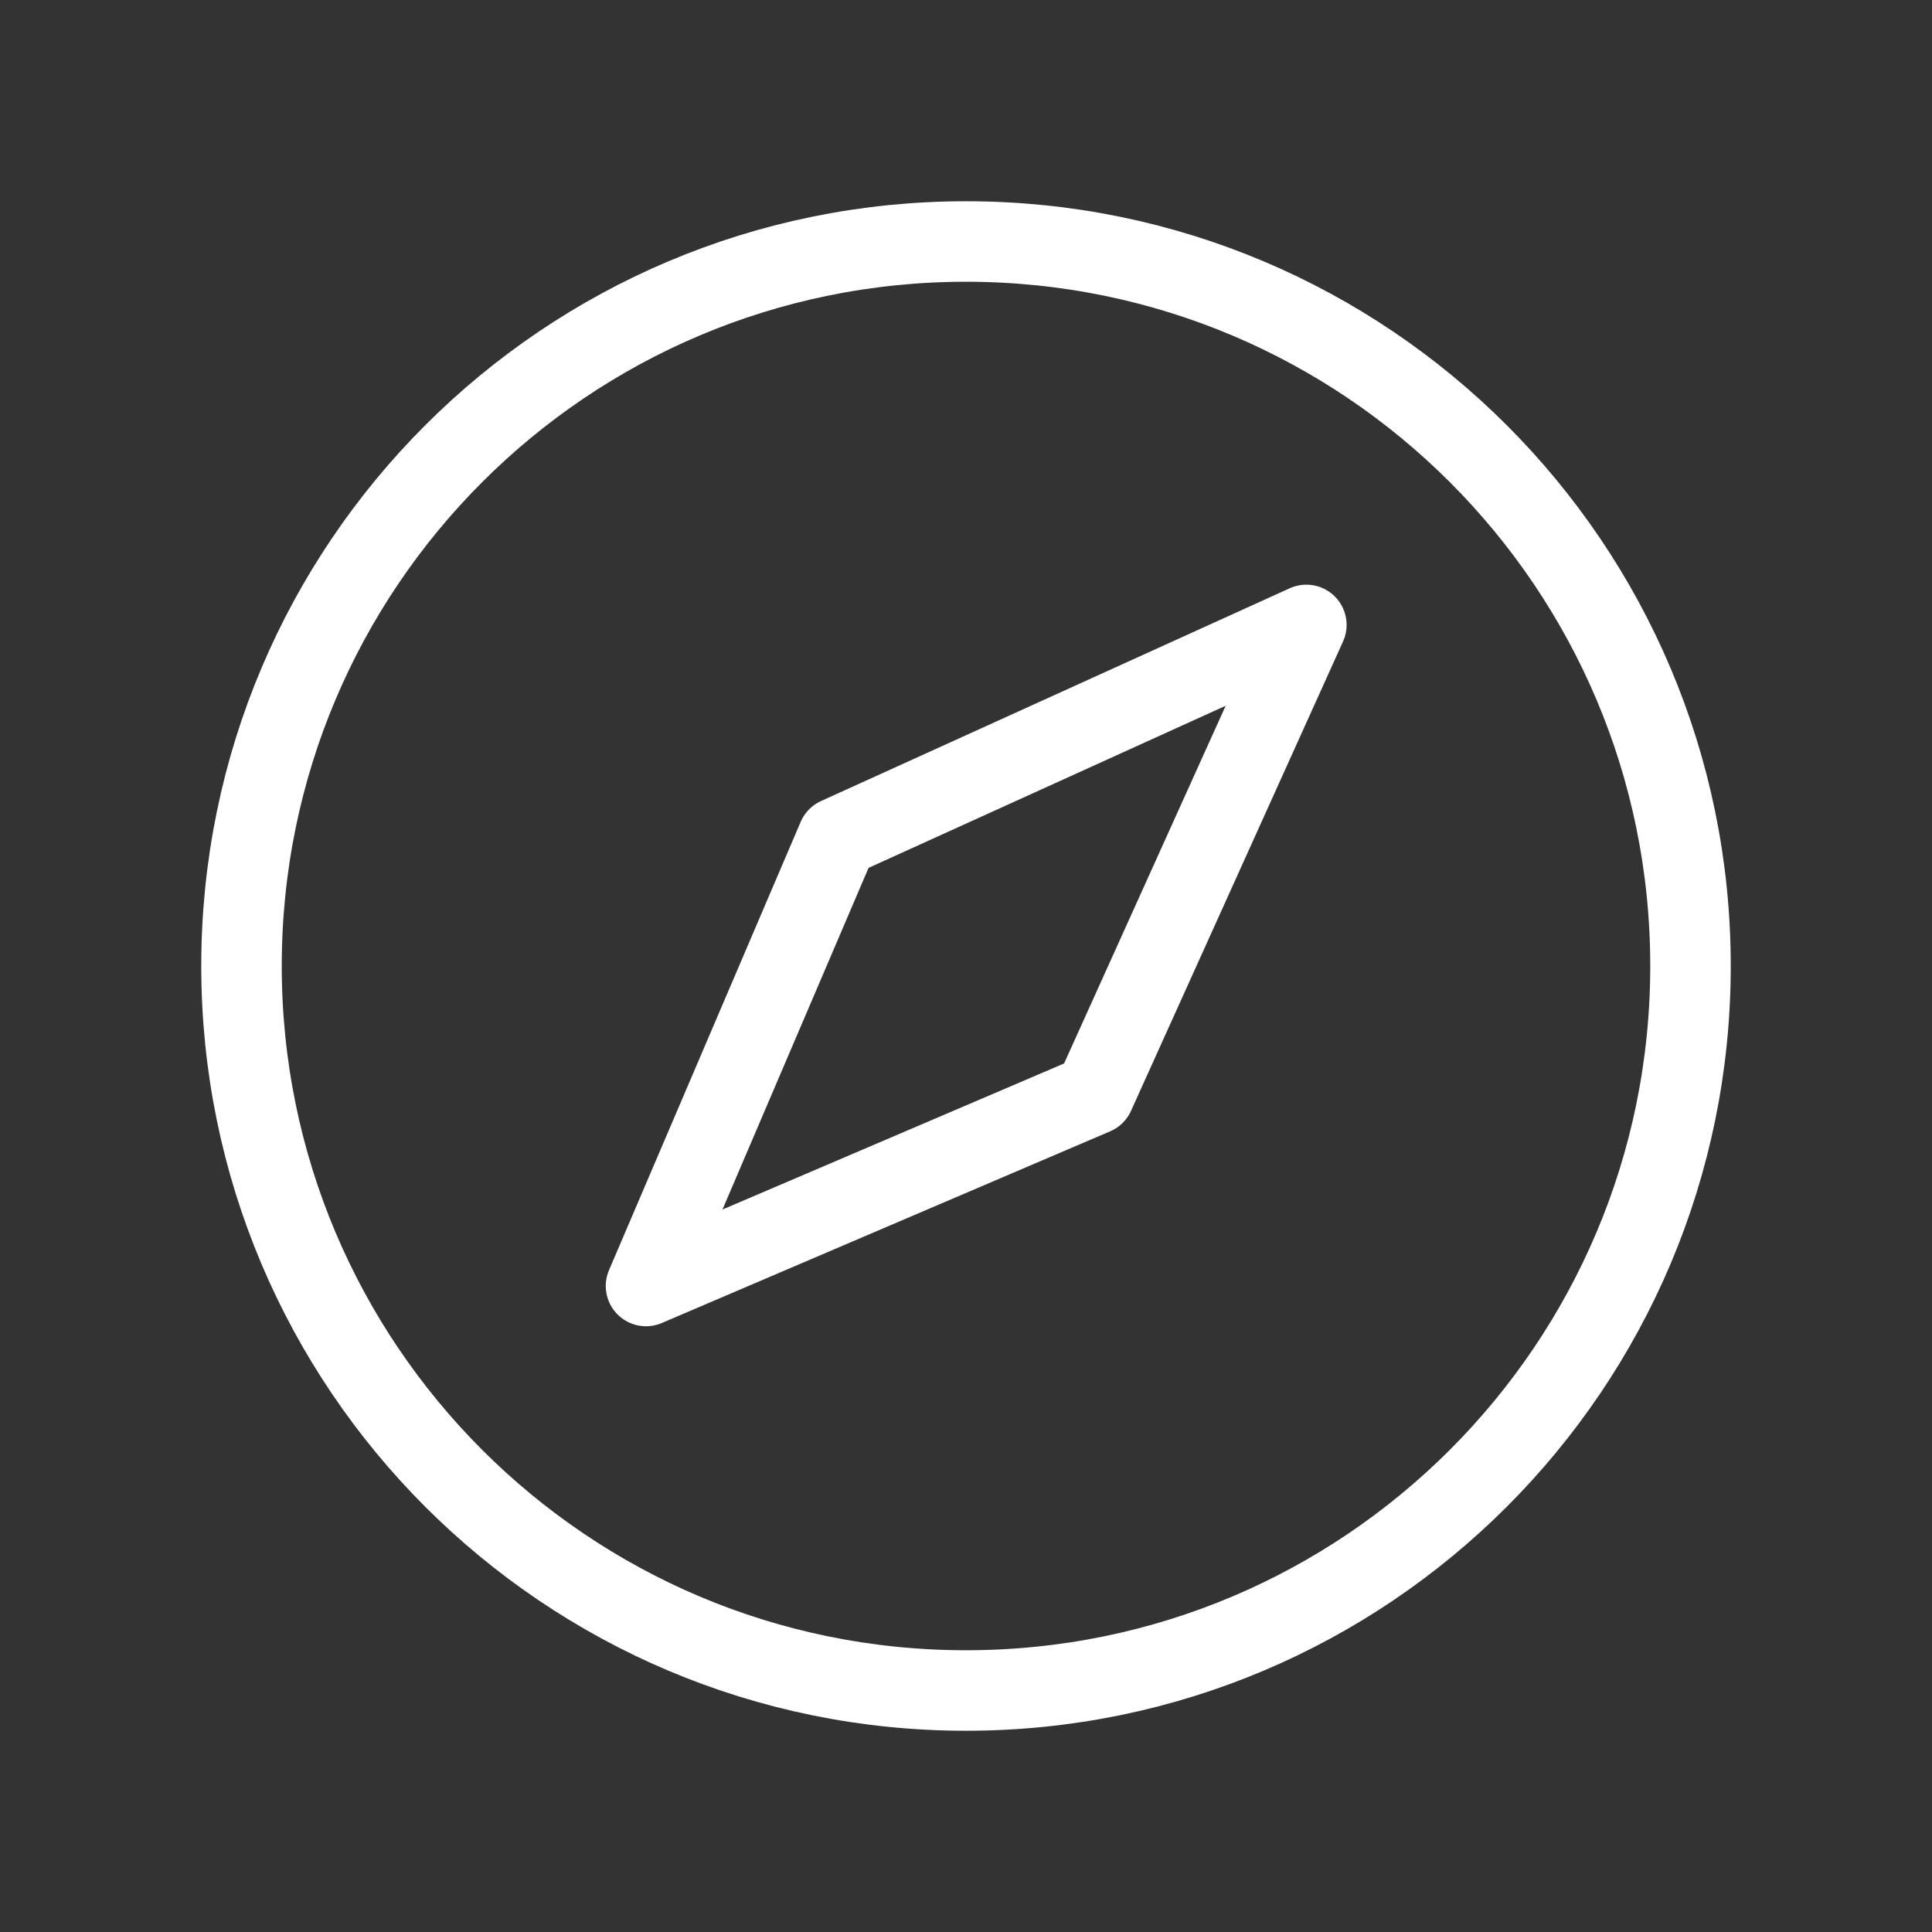 <?xml version="1.0" encoding="UTF-8"?>
<svg xmlns="http://www.w3.org/2000/svg" width="24" height="24" viewBox="0 0 24 24" fill="none">
  <rect x="0" y="0" width="24" height="24" fill="#333333" stroke="none"/>
  <g id="Compass">
    <path id="Vector" d="M12 21C16.971 21 21 16.971 21 12C21 7.029 16.971 3 12 3C7.029 3 3 7.029 3 12C3 16.971 7.029 21 12 21Z" stroke="white" stroke-miterlimit="10"></path>
    <path id="Vector_2" d="M13.594 13.594L16.228 7.763L10.406 10.406L8.025 15.975L13.594 13.594Z" stroke="white" stroke-linecap="round" stroke-linejoin="round"></path>
  </g>
</svg>
